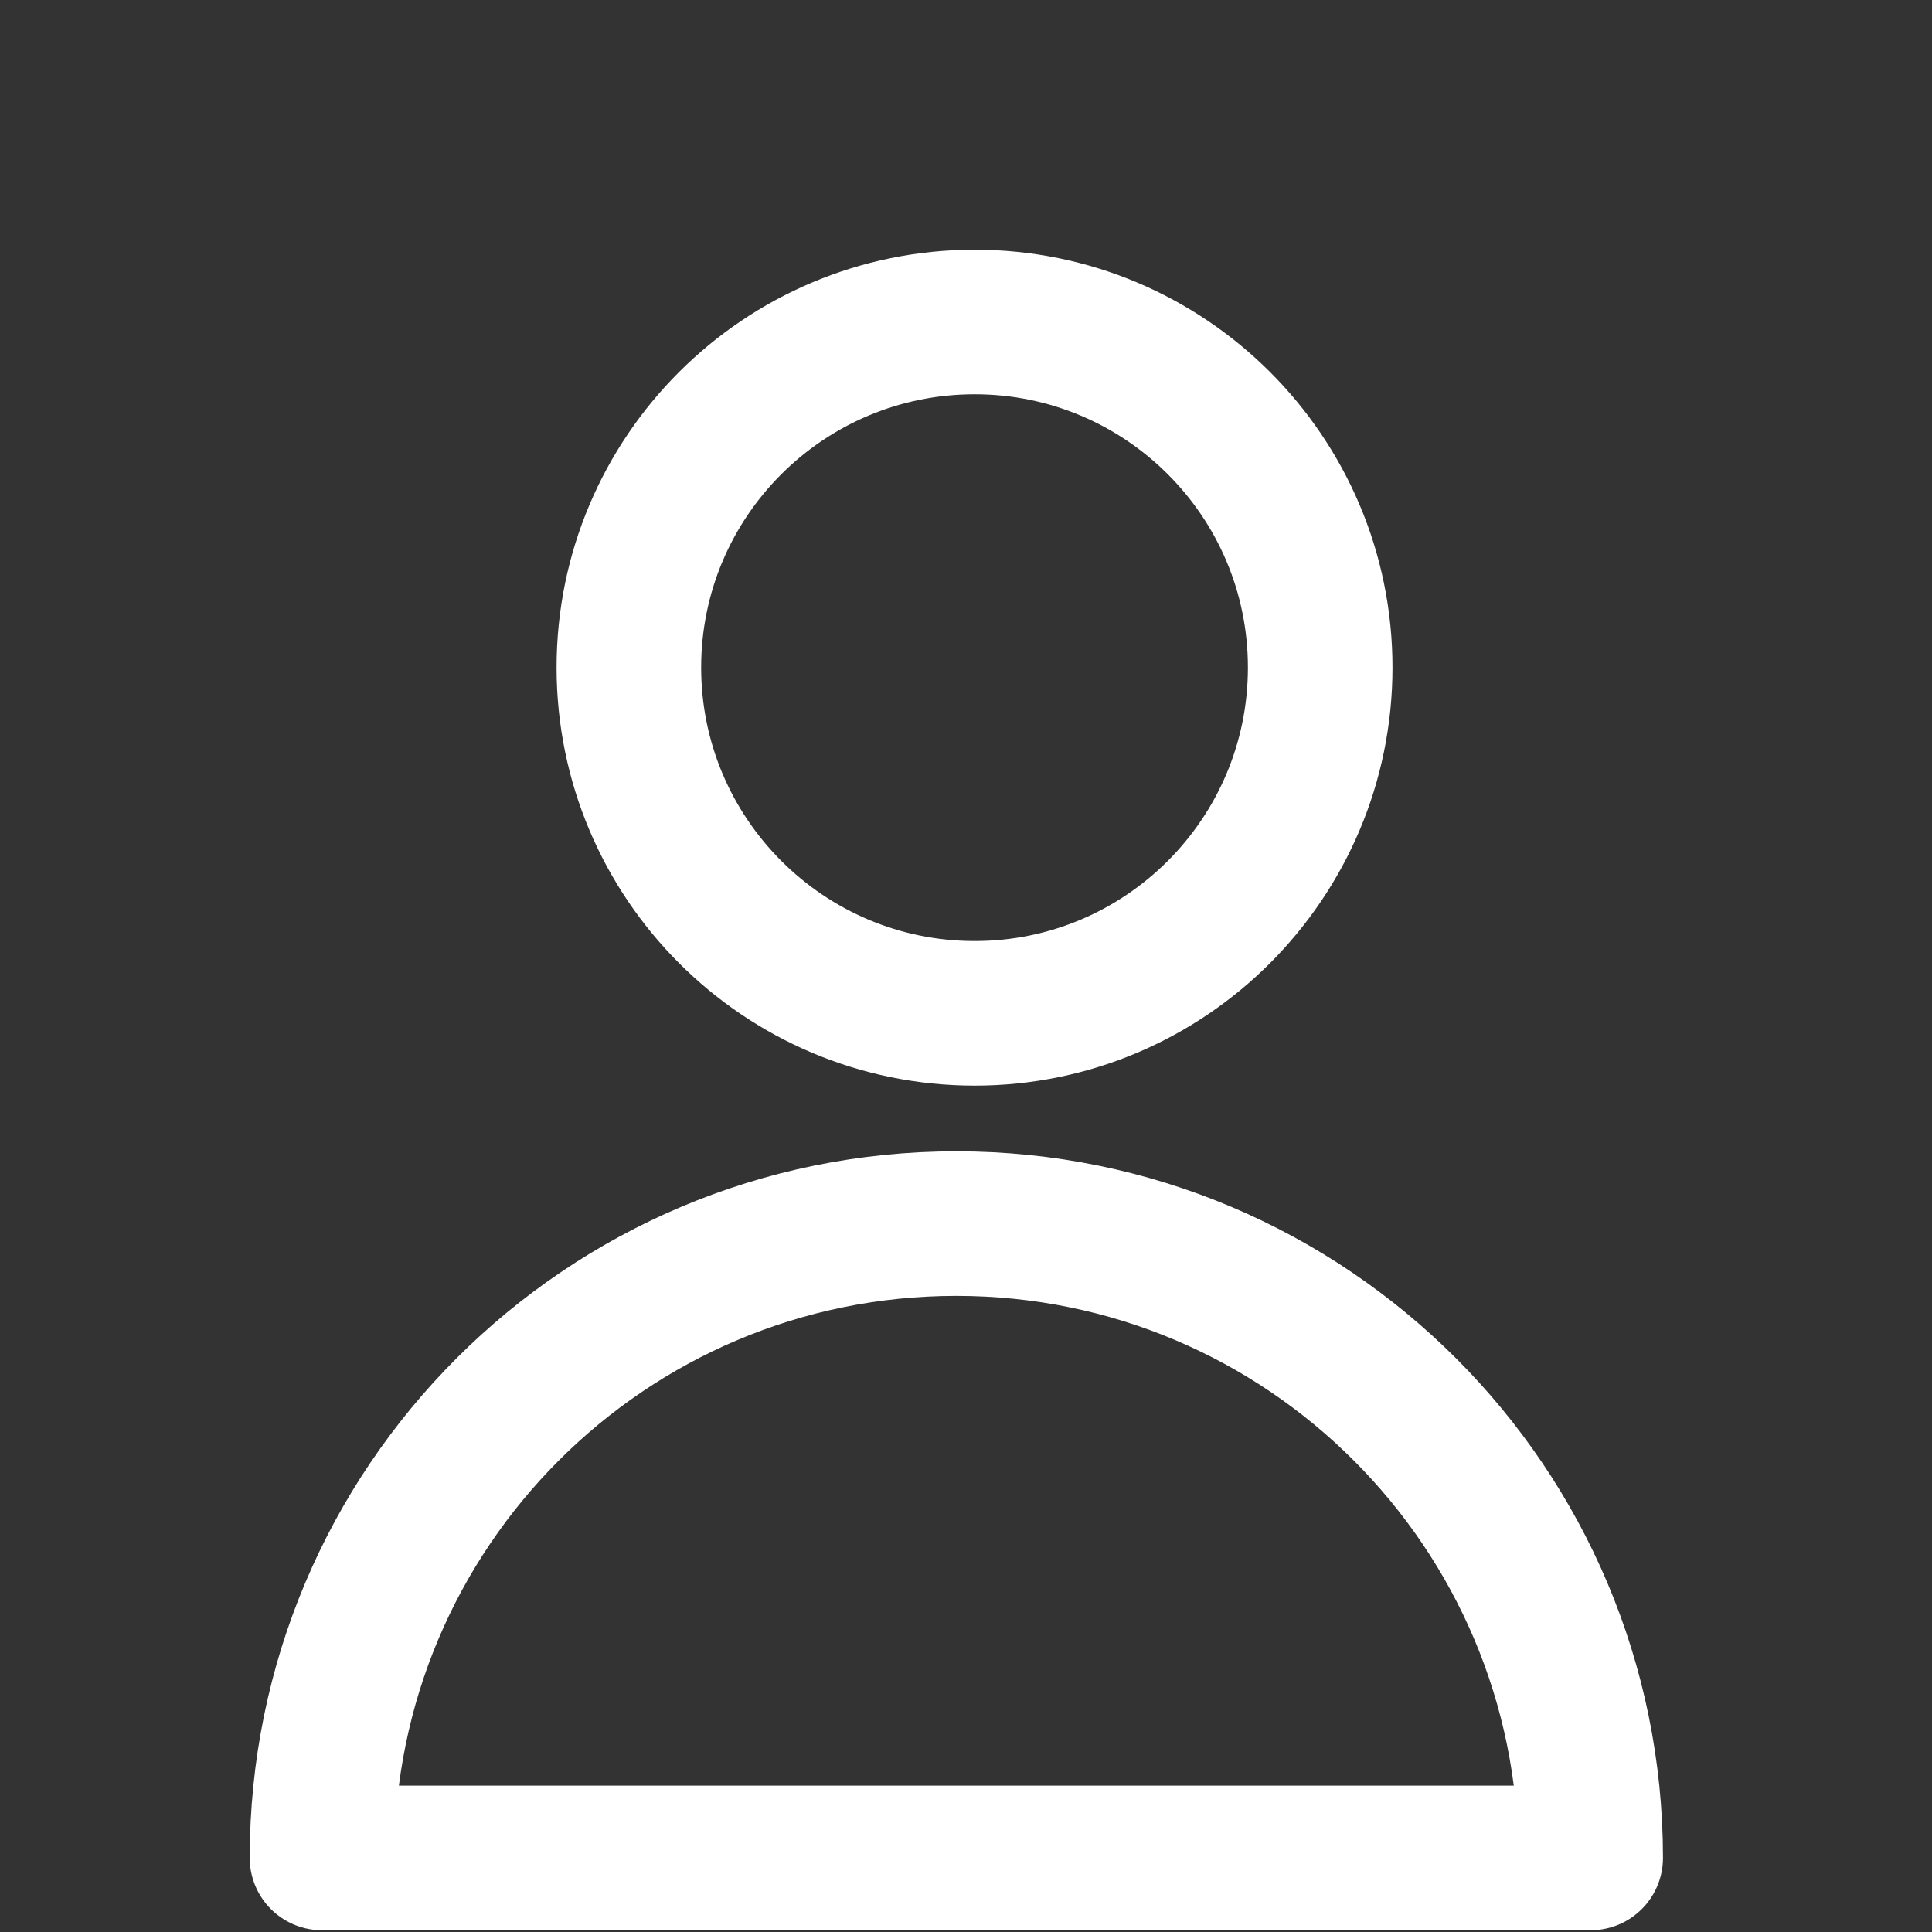 <?xml version="1.0" encoding="utf-8"?>
<svg xmlns="http://www.w3.org/2000/svg" fill="none" height="100%" overflow="visible" preserveAspectRatio="none" style="display: block;" viewBox="0 0 6 6" width="100%">
<rect x="0" y="0" width="6" height="6" fill="#333333" stroke="none"/>
<g id="Group 4644624">
<path d="M3.027 3.147C3.619 3.147 4.1 2.666 4.1 2.073C4.1 1.48 3.619 1 3.027 1C2.434 1 1.953 1.48 1.953 2.073C1.953 2.666 2.434 3.147 3.027 3.147Z" id="Vector" stroke="white" stroke-linecap="round" stroke-linejoin="round" stroke-width="0.449"/>
<path d="M1 5.77C1 4.682 1.881 3.8 2.97 3.8C4.058 3.8 4.94 4.682 4.94 5.77H1Z" id="Vector_2" stroke="white" stroke-linecap="round" stroke-linejoin="round" stroke-width="0.449"/>
</g>
</svg>